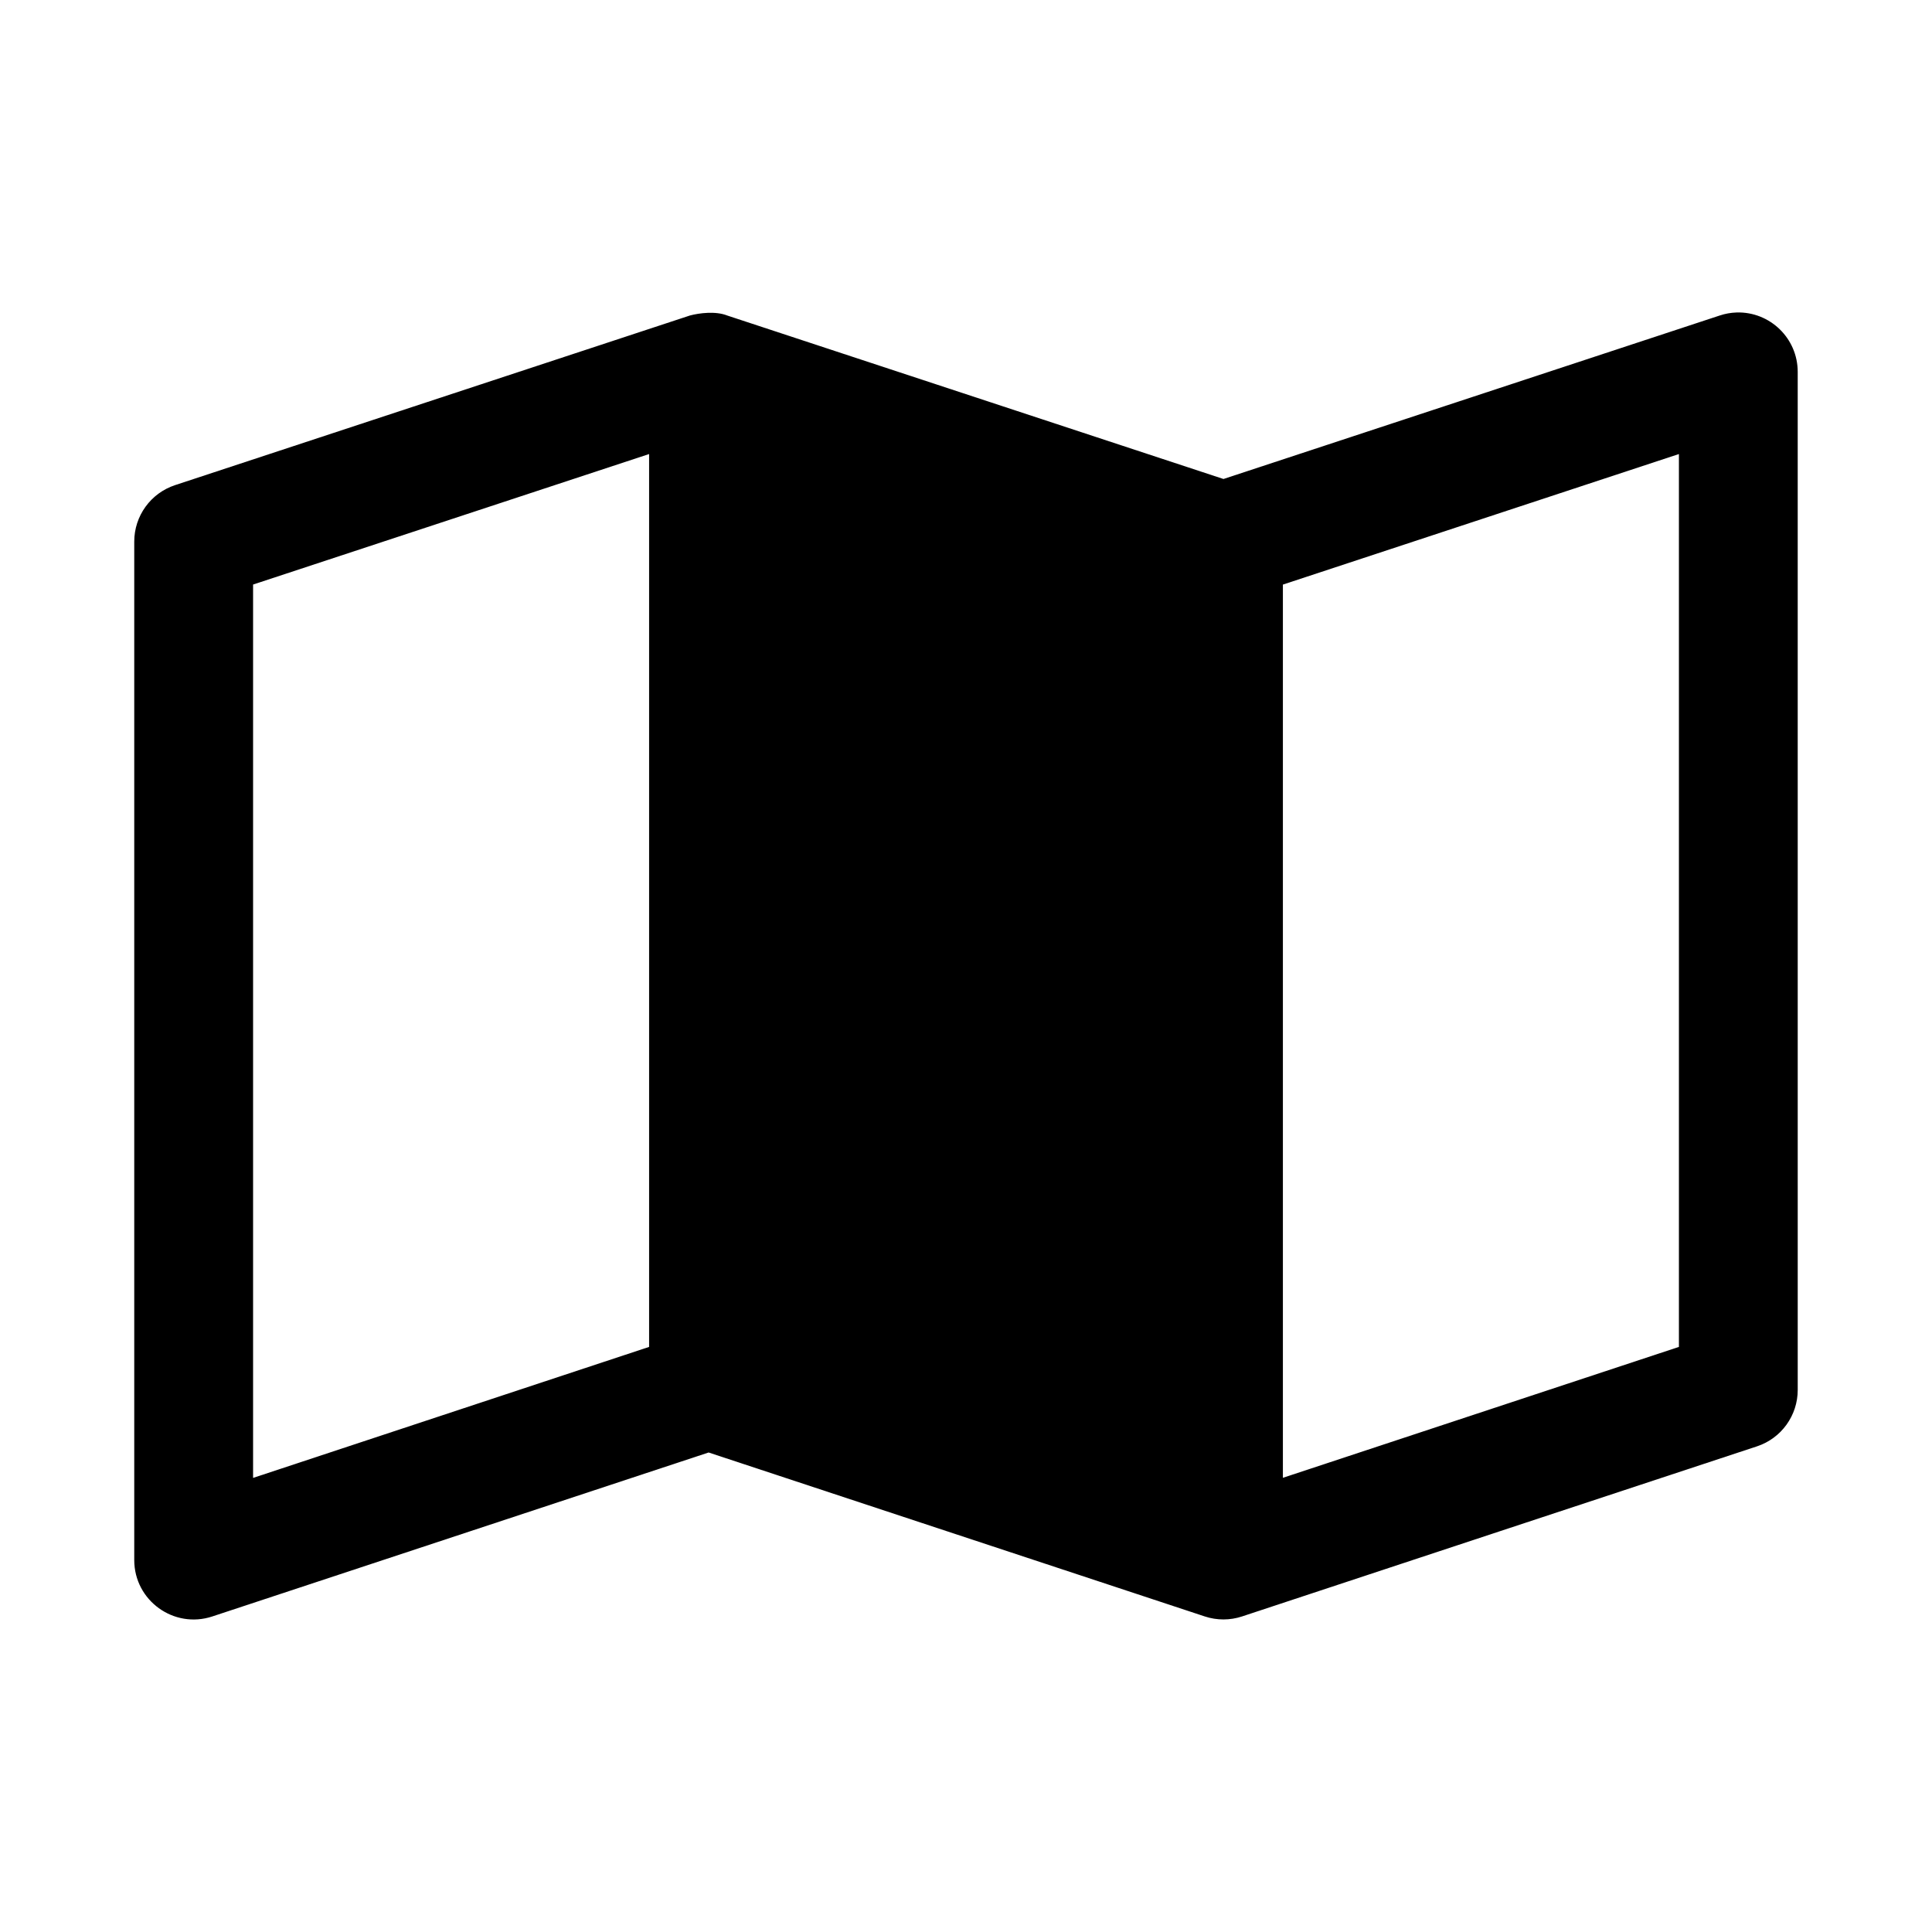 <?xml version="1.0" encoding="UTF-8"?>
<!-- Uploaded to: ICON Repo, www.svgrepo.com, Generator: ICON Repo Mixer Tools -->
<svg fill="#000000" width="800px" height="800px" version="1.1" viewBox="144 144 512 512" xmlns="http://www.w3.org/2000/svg">
 <path d="m604.24 226.81c-1.527 0.047-3.039 0.316-4.488 0.801l-131.52 43.328-131.52-43.328c-3.059-1.219-7.426-0.656-9.871 0l-136.44 44.953c-6.465 2.129-10.832 8.172-10.824 14.977v269.89c0.004 10.734 10.508 18.316 20.695 14.945l131.52-43.449 131.49 43.449c3.207 1.059 6.664 1.059 9.871 0 45.438-15.031 90.988-30.059 136.47-45.078 6.453-2.137 10.805-8.176 10.793-14.977l-0.004-269.77c0.004-8.867-7.312-15.984-16.176-15.742zm-288.22 37.516v236.62l-104.95 34.715v-236.75zm272.91 0v236.62l-104.95 34.688v-236.71z"/>
</svg>